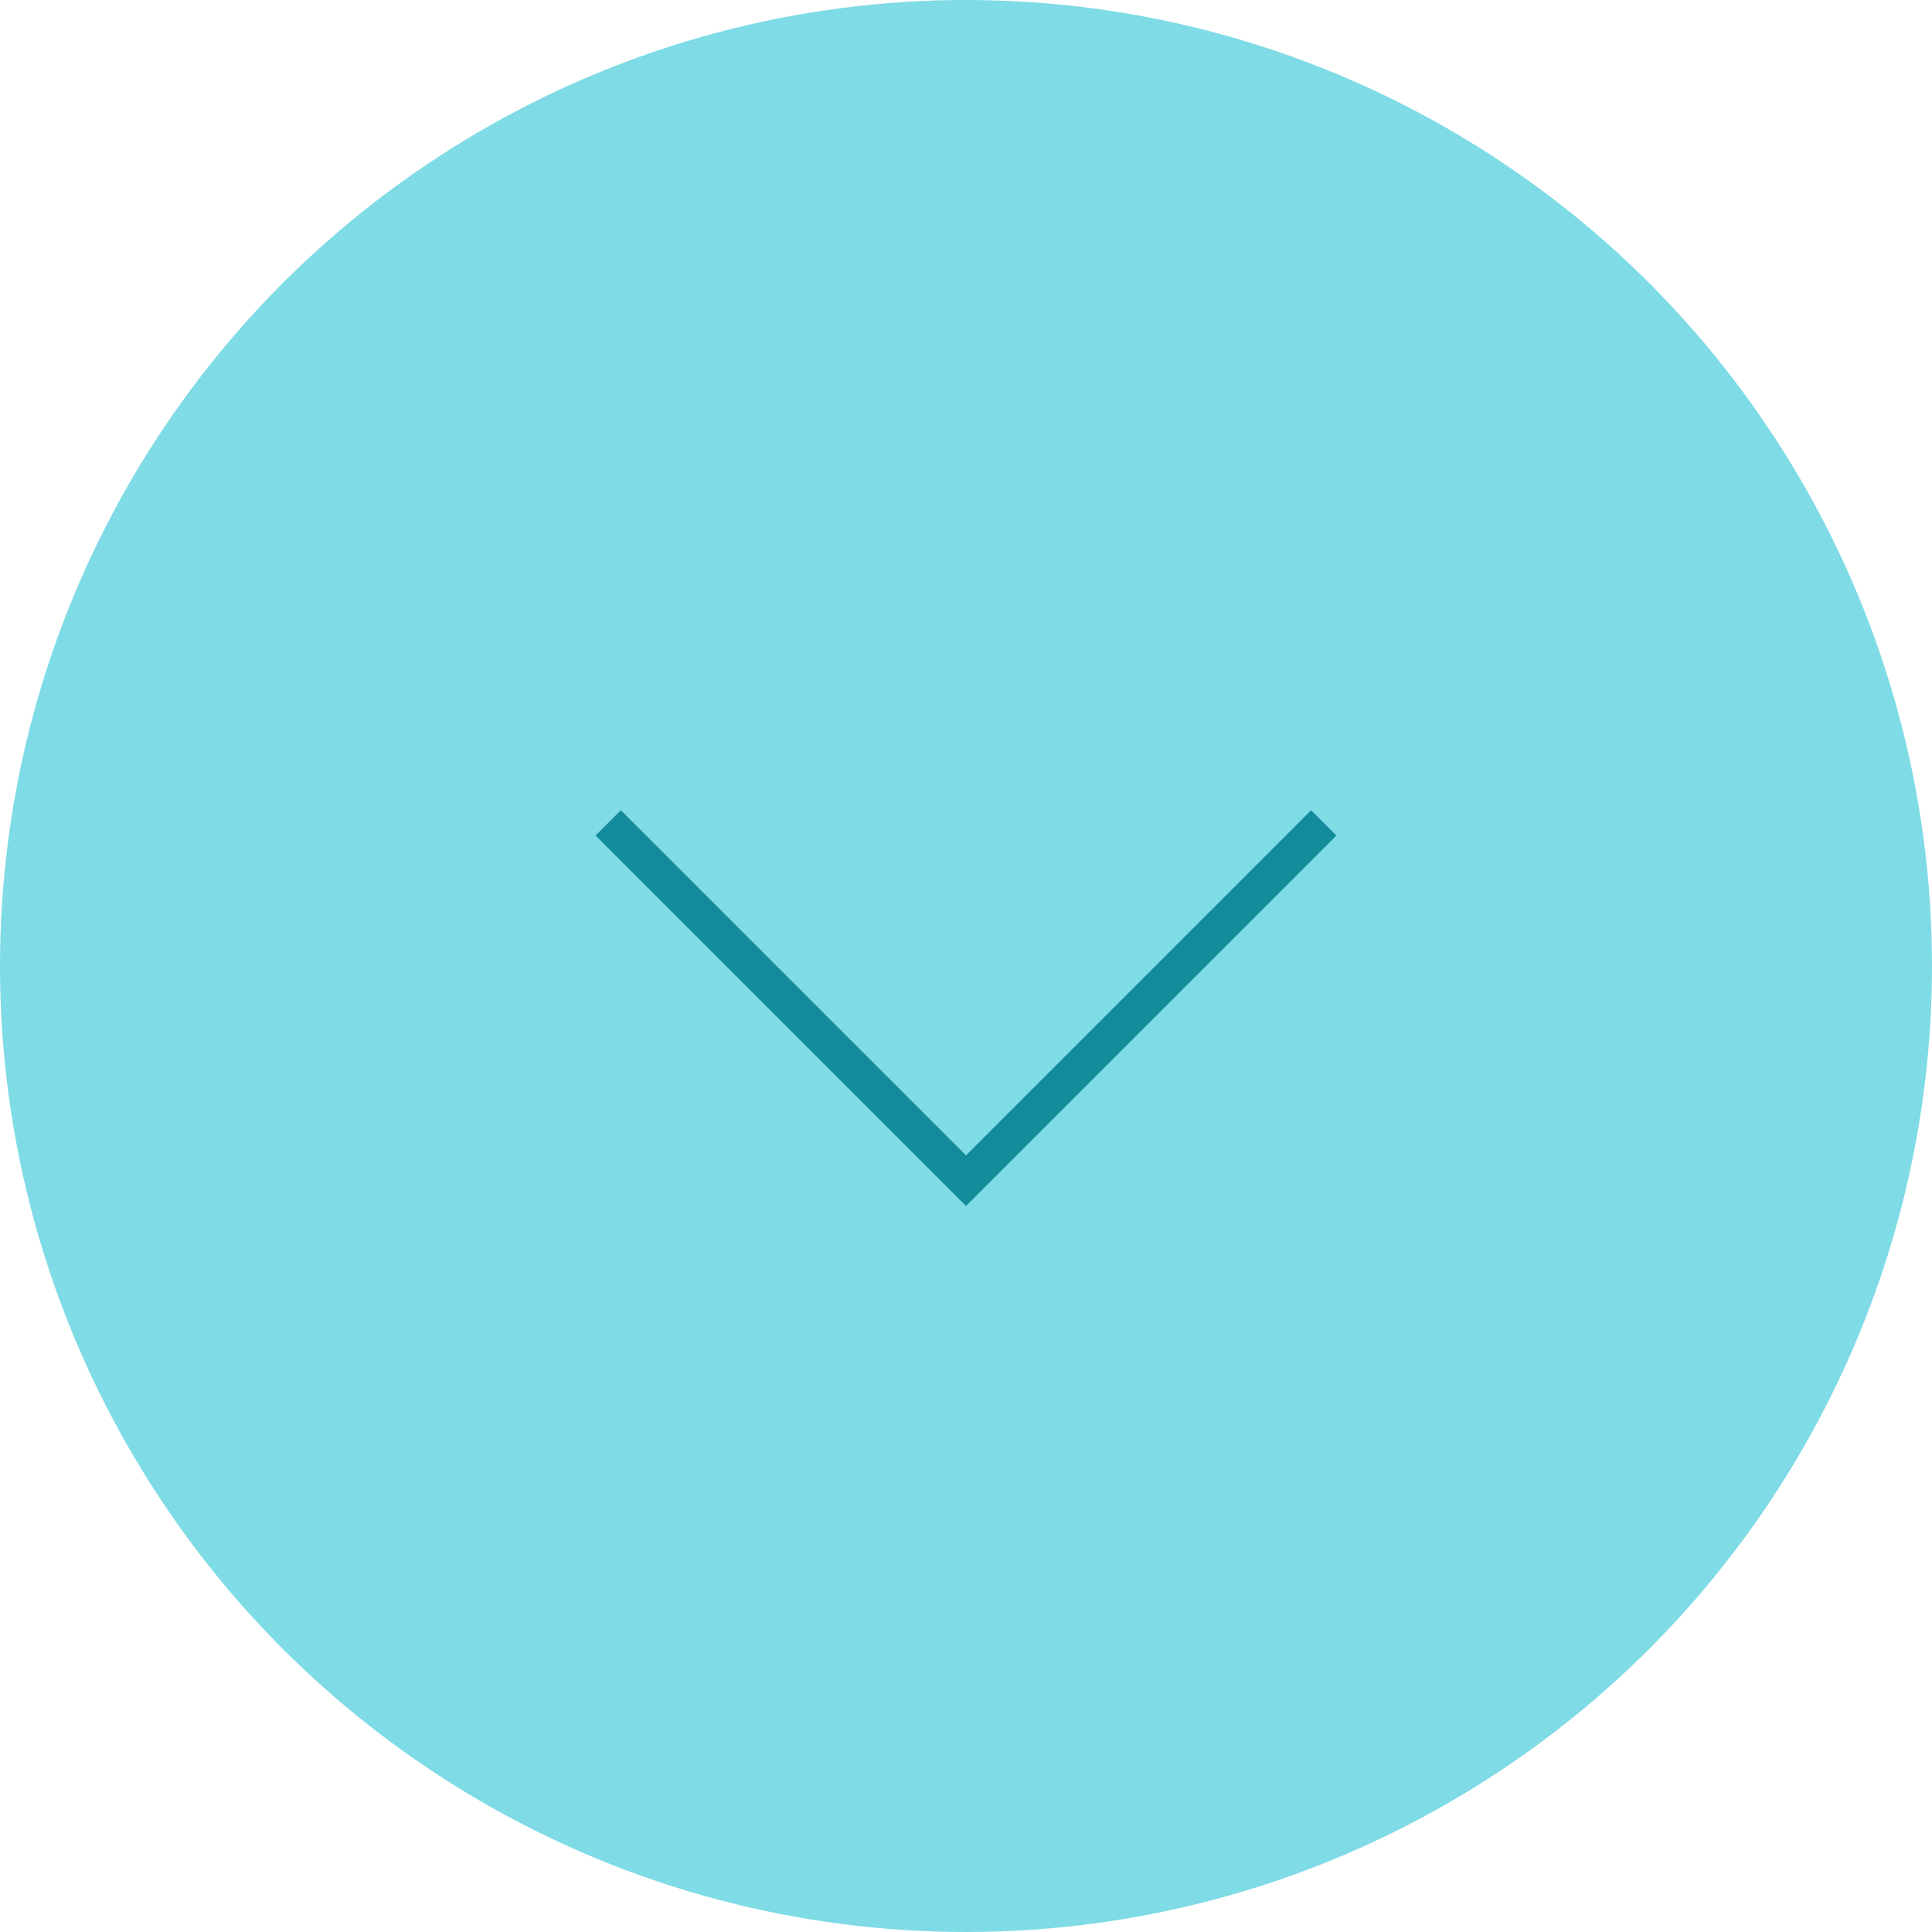 <svg xmlns="http://www.w3.org/2000/svg" id="arrow-flow.svg" width="54" height="54" viewBox="0 0 54 54"><defs><style>      .cls-1 {        fill: #7fdbe6;      }      .cls-2 {        fill: none;        stroke: #148b9b;        stroke-width: 1px;        fill-rule: evenodd;      }    </style></defs><circle id="&#x6955;&#x5186;&#x5F62;_2" data-name="&#x6955;&#x5186;&#x5F62; 2" class="cls-1" cx="27" cy="27" r="27"></circle><path id="&#x9577;&#x65B9;&#x5F62;_1" data-name="&#x9577;&#x65B9;&#x5F62; 1" class="cls-2" d="M301,139l-10,10-10-10" transform="translate(-264 -116)"></path></svg>
